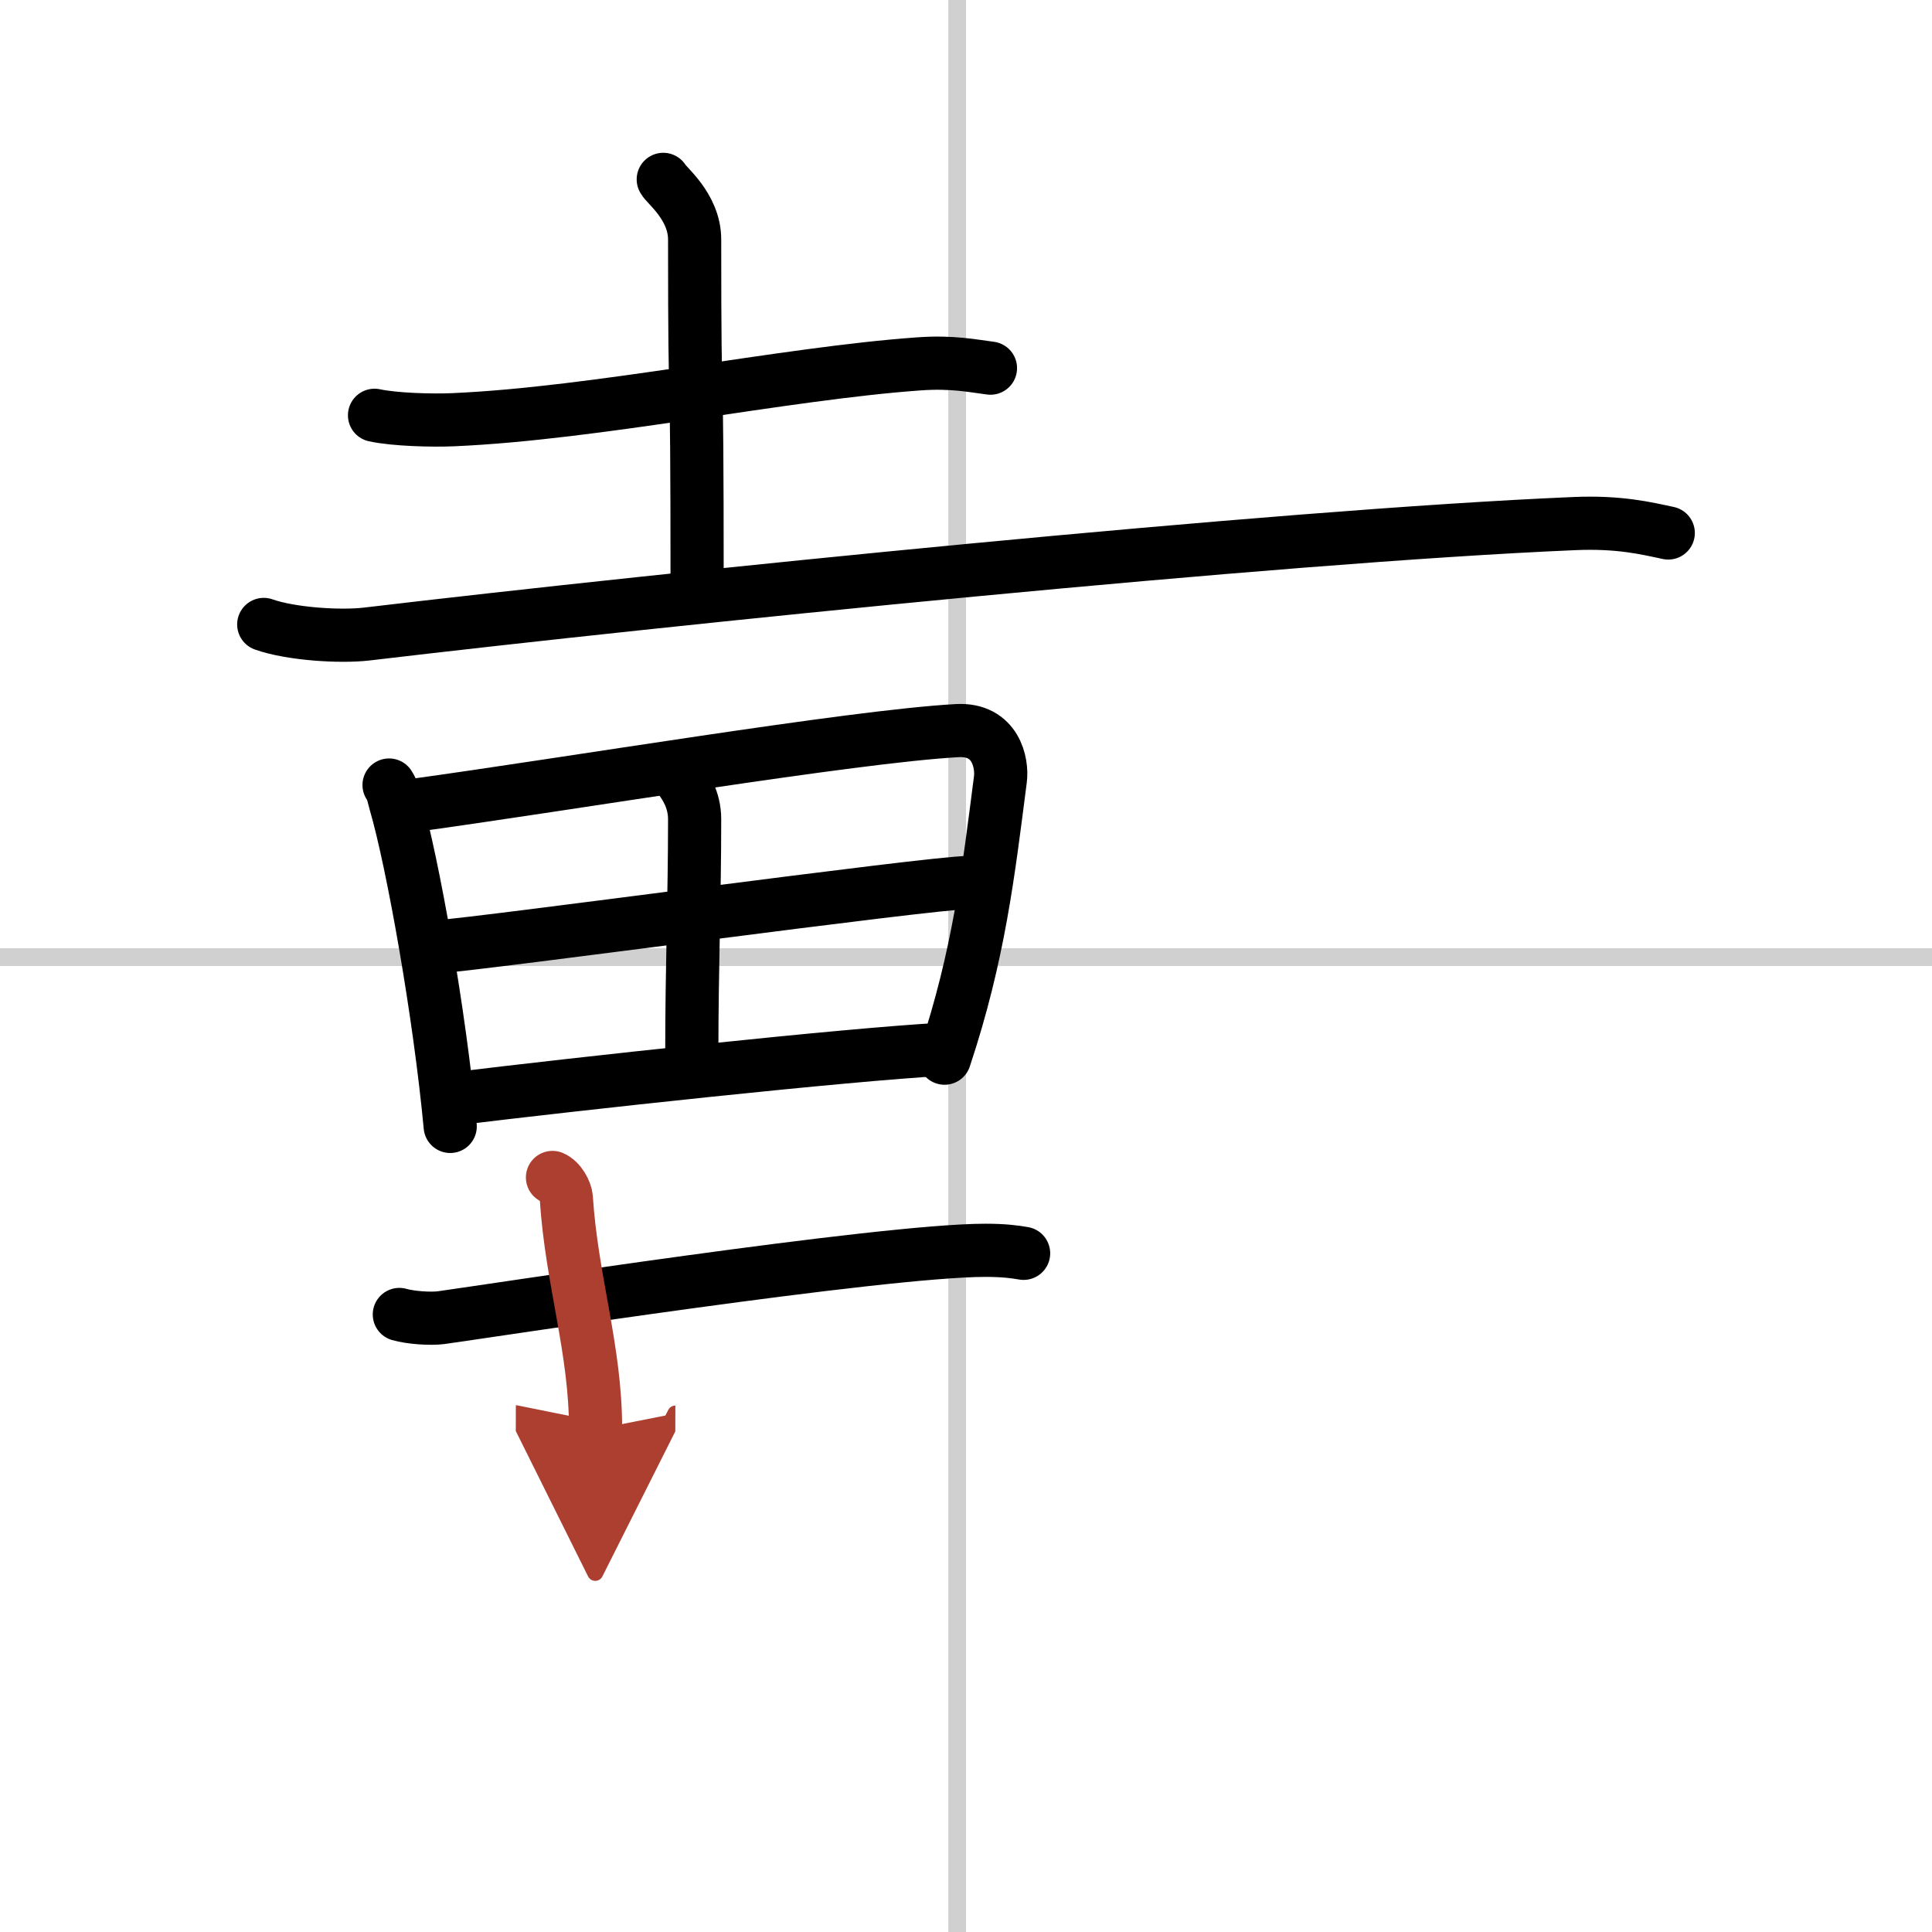 <svg width="400" height="400" viewBox="0 0 109 109" xmlns="http://www.w3.org/2000/svg"><defs><marker id="a" markerWidth="4" orient="auto" refX="1" refY="5" viewBox="0 0 10 10"><polyline points="0 0 10 5 0 10 1 5" fill="#ad3f31" stroke="#ad3f31"/></marker></defs><g fill="none" stroke="#000" stroke-linecap="round" stroke-linejoin="round" stroke-width="3"><rect width="100%" height="100%" fill="#fff" stroke="#fff"/><line x1="54" x2="54" y2="109" stroke="#d0d0d0" stroke-width="1"/><line x2="109" y1="54" y2="54" stroke="#d0d0d0" stroke-width="1"/><path d="m21.13 23.43c1.16 0.25 3.27 0.3 4.43 0.25 8.08-0.35 18.68-2.61 26.27-3.15 1.91-0.14 3.08 0.12 4.05 0.24"/><path d="m37.42 10.12c0.12 0.29 1.77 1.52 1.77 3.39 0 12 0.14 4 0.14 19.86"/><path d="m14.88 35.23c1.52 0.54 4.31 0.72 5.82 0.54 17.05-2.02 51.3-5.52 68.11-6.23 2.53-0.11 4.05 0.26 5.31 0.53"/><path d="m21.95 44.29c0.22 0.34 0.23 0.56 0.35 0.98 1 3.43 2.51 11.97 3.1 18.28"/><path d="m23.32 45.44c8.68-1.19 24.75-3.89 30.68-4.22 2.18-0.12 2.56 1.83 2.44 2.75-0.68 5.28-1.21 9.9-3.15 15.73"/><path d="m38.3 43.85c0.35 0.45 0.89 1.25 0.89 2.37 0 4.47-0.16 8.31-0.16 13.28"/><path d="m24.73 53.41c2.58-0.17 27.78-3.62 29.92-3.62"/><path d="m25.51 62.01c7.09-0.87 22.17-2.51 27.65-2.81"/><path d="m22.53 74.16c0.62 0.18 1.75 0.26 2.36 0.18 2.49-0.34 24.84-3.8 30.7-3.8 1.03 0 1.64 0.08 2.16 0.17"/><path d="m31.17 66.43c0.43 0.18 0.75 0.79 0.78 1.15 0.3 4.67 1.66 8.55 1.65 13.06" marker-end="url(#a)" stroke="#ad3f31"/></g></svg>
